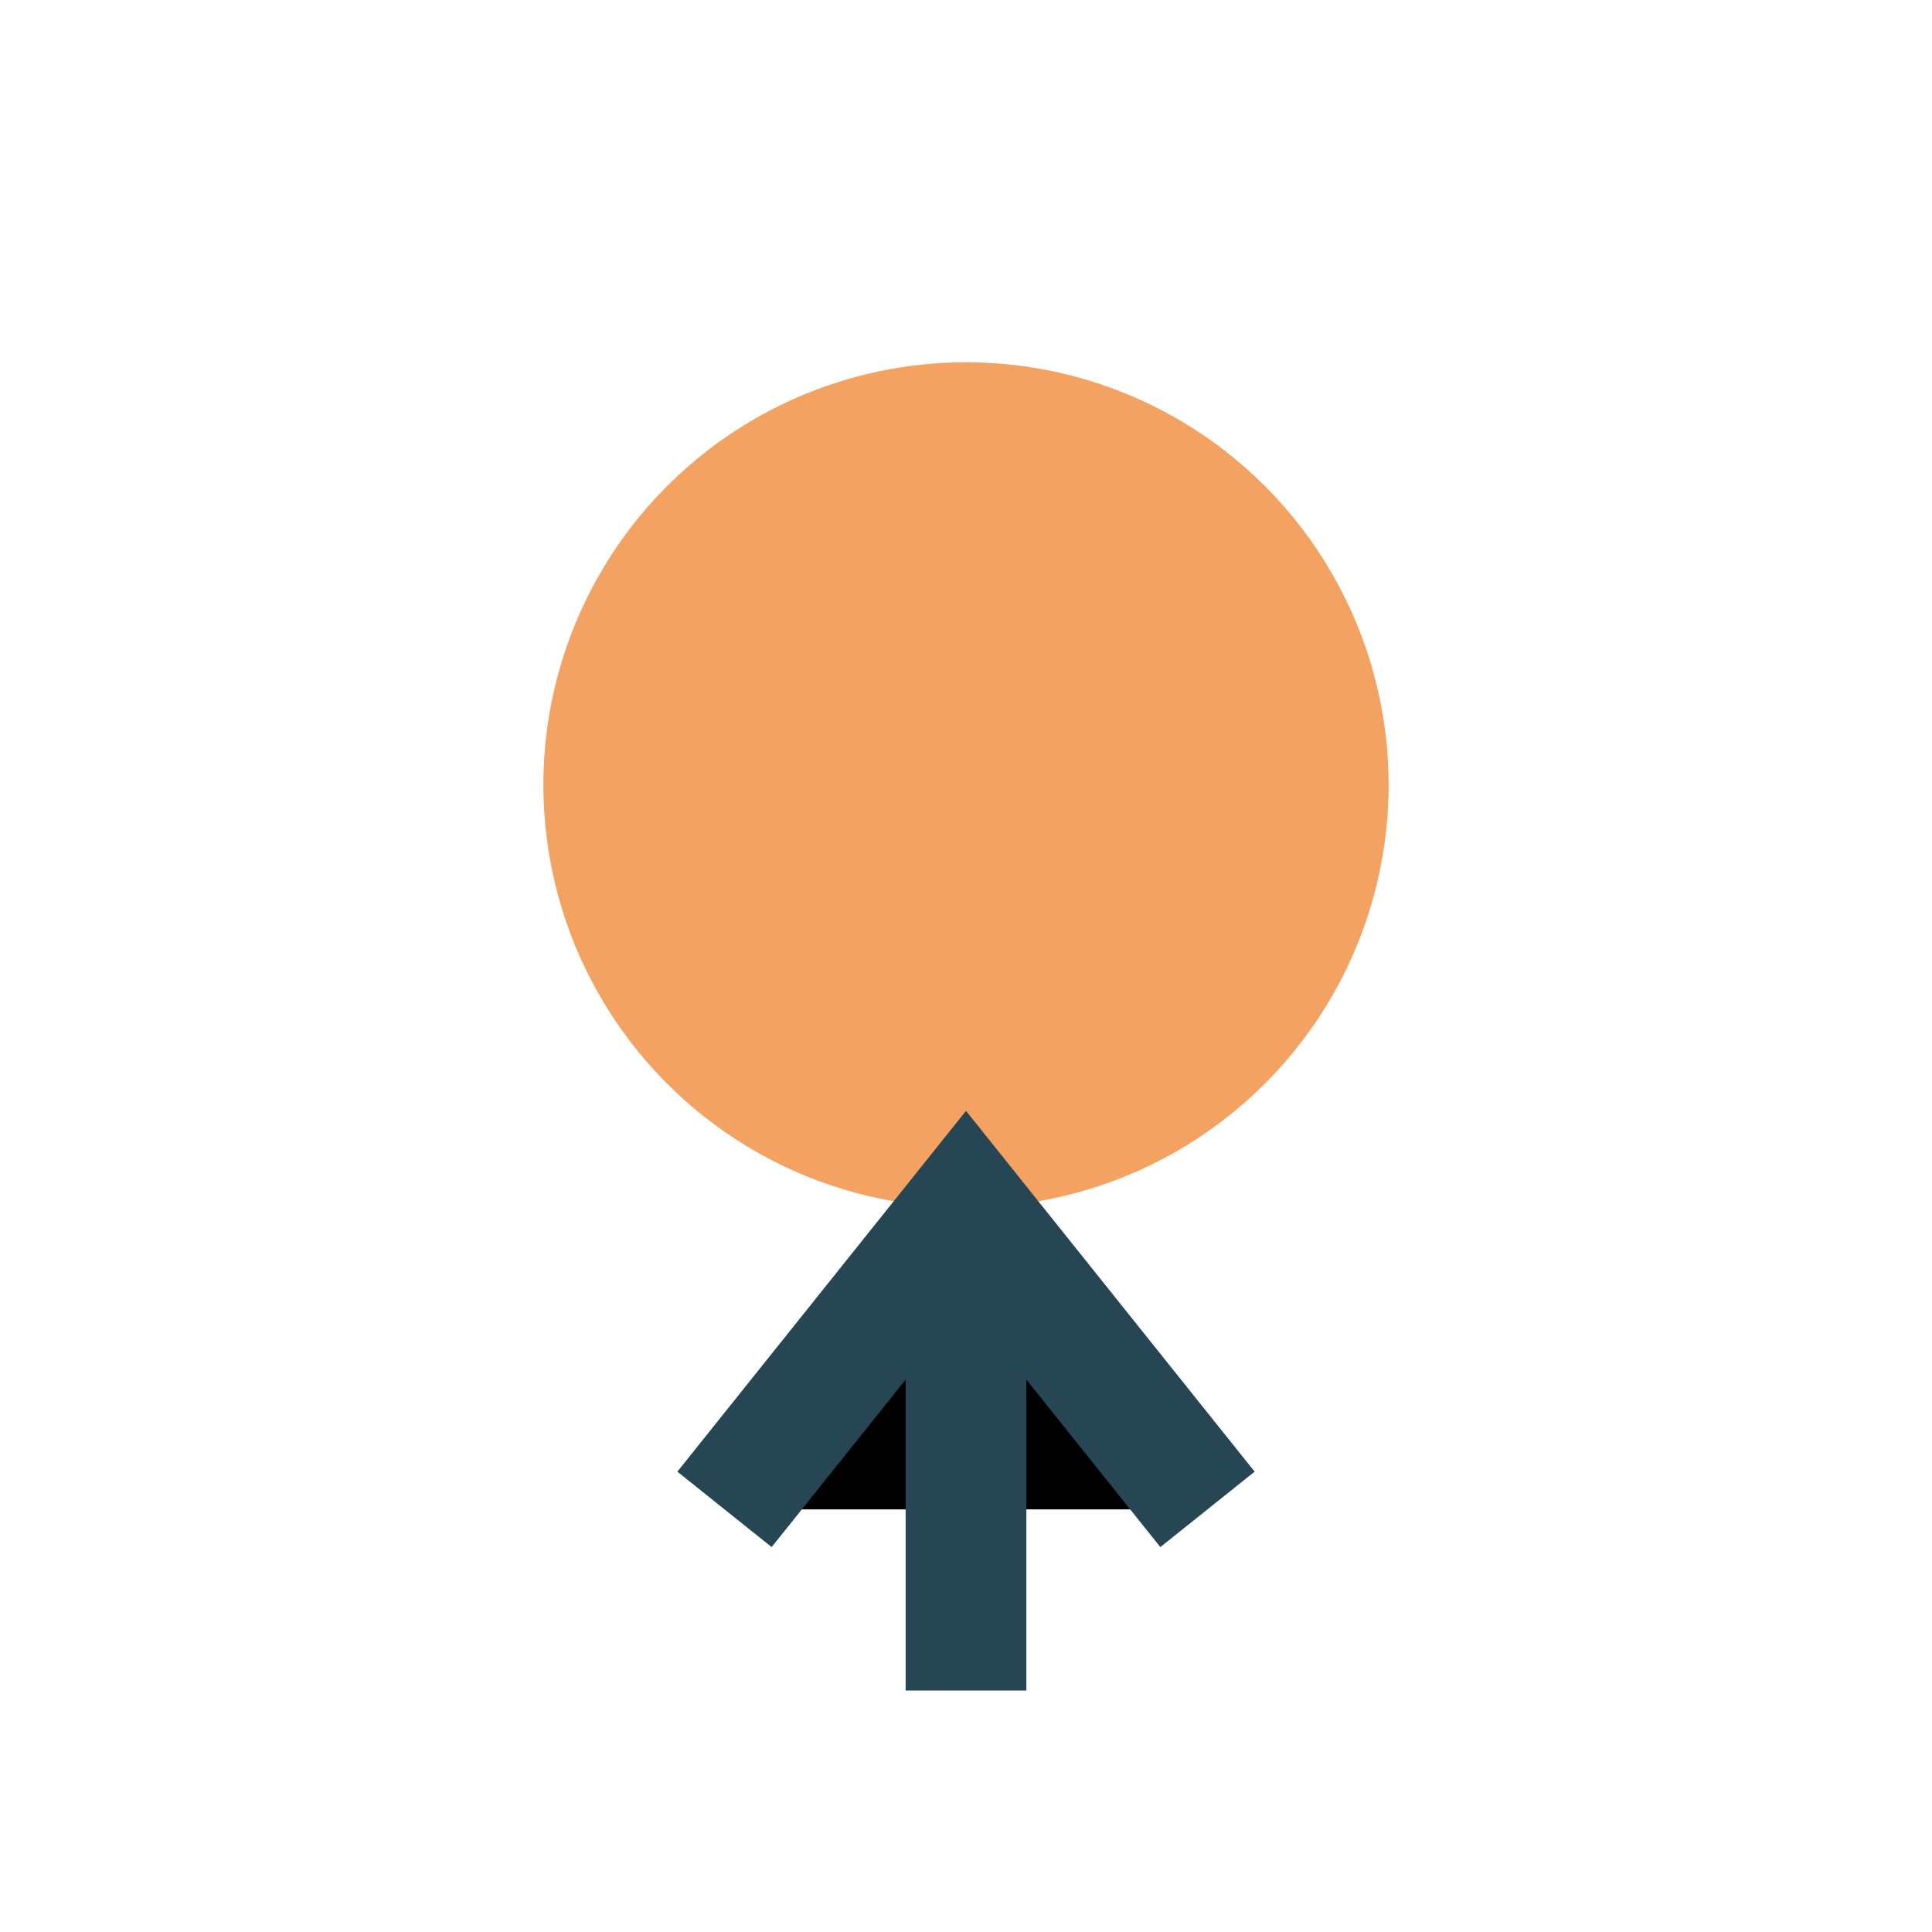 <?xml version="1.0" encoding="UTF-8"?>
<svg xmlns="http://www.w3.org/2000/svg" width="32" height="32" viewBox="0 0 32 32"><circle cx="16" cy="13" r="7" fill="#F4A261"/><path d="M16 20v8M12 25l4-5 4 5" stroke="#264653" stroke-width="2"/></svg>